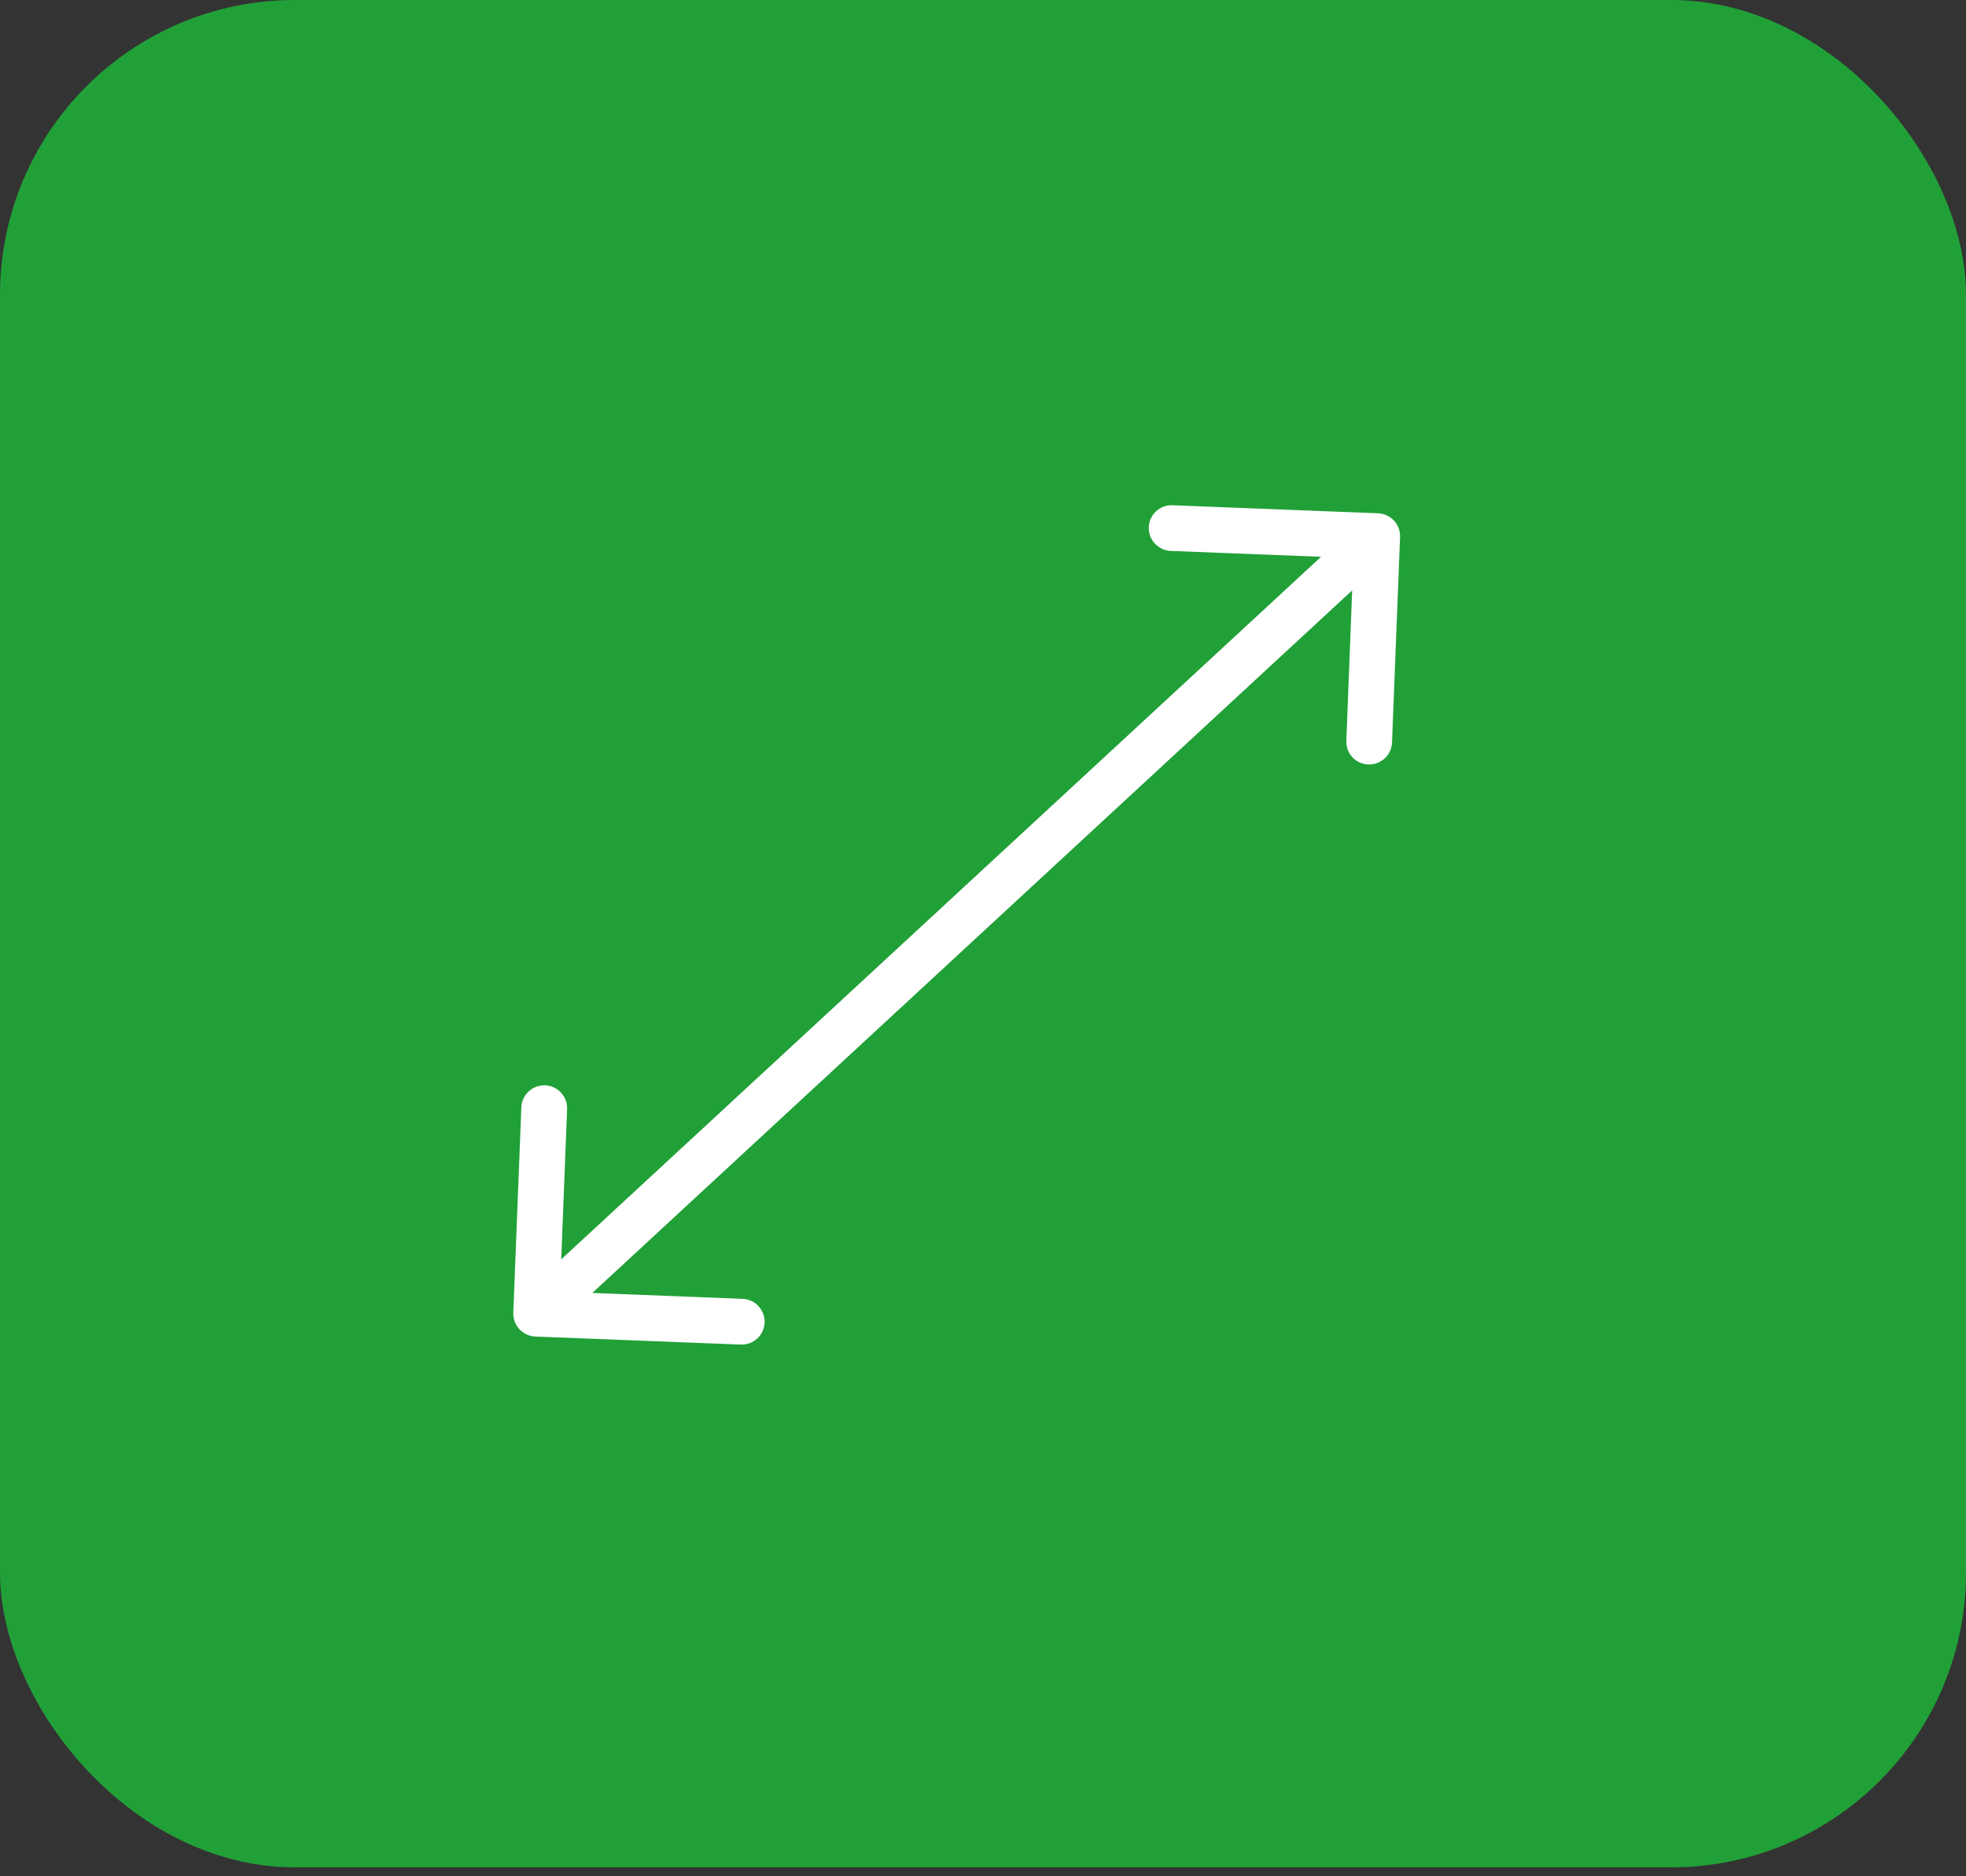 <?xml version="1.0" encoding="UTF-8"?> <svg xmlns="http://www.w3.org/2000/svg" width="22" height="21" viewBox="0 0 22 21" fill="none"><rect x="0" y="0" width="22" height="21" fill="#333333" stroke="none"/><rect width="22" height="20.9" rx="3.3" fill="#21A038"></rect><path d="M5.744 14.693C5.739 14.834 5.849 14.953 5.99 14.959L8.29 15.049C8.432 15.054 8.55 14.944 8.556 14.803C8.561 14.662 8.452 14.543 8.31 14.537L6.266 14.457L6.346 12.413C6.351 12.272 6.241 12.153 6.1 12.147C5.959 12.142 5.84 12.252 5.834 12.393L5.744 14.693ZM15.667 6.01C15.672 5.869 15.562 5.75 15.421 5.745L13.121 5.655C12.979 5.649 12.861 5.759 12.855 5.9C12.85 6.041 12.96 6.16 13.101 6.166L15.145 6.246L15.066 8.291C15.06 8.432 15.17 8.551 15.311 8.556C15.452 8.562 15.571 8.452 15.577 8.31L15.667 6.01ZM6 14.703L6.174 14.891L15.585 6.188L15.411 6L15.237 5.812L5.826 14.515L6 14.703Z" fill="white"></path></svg> 